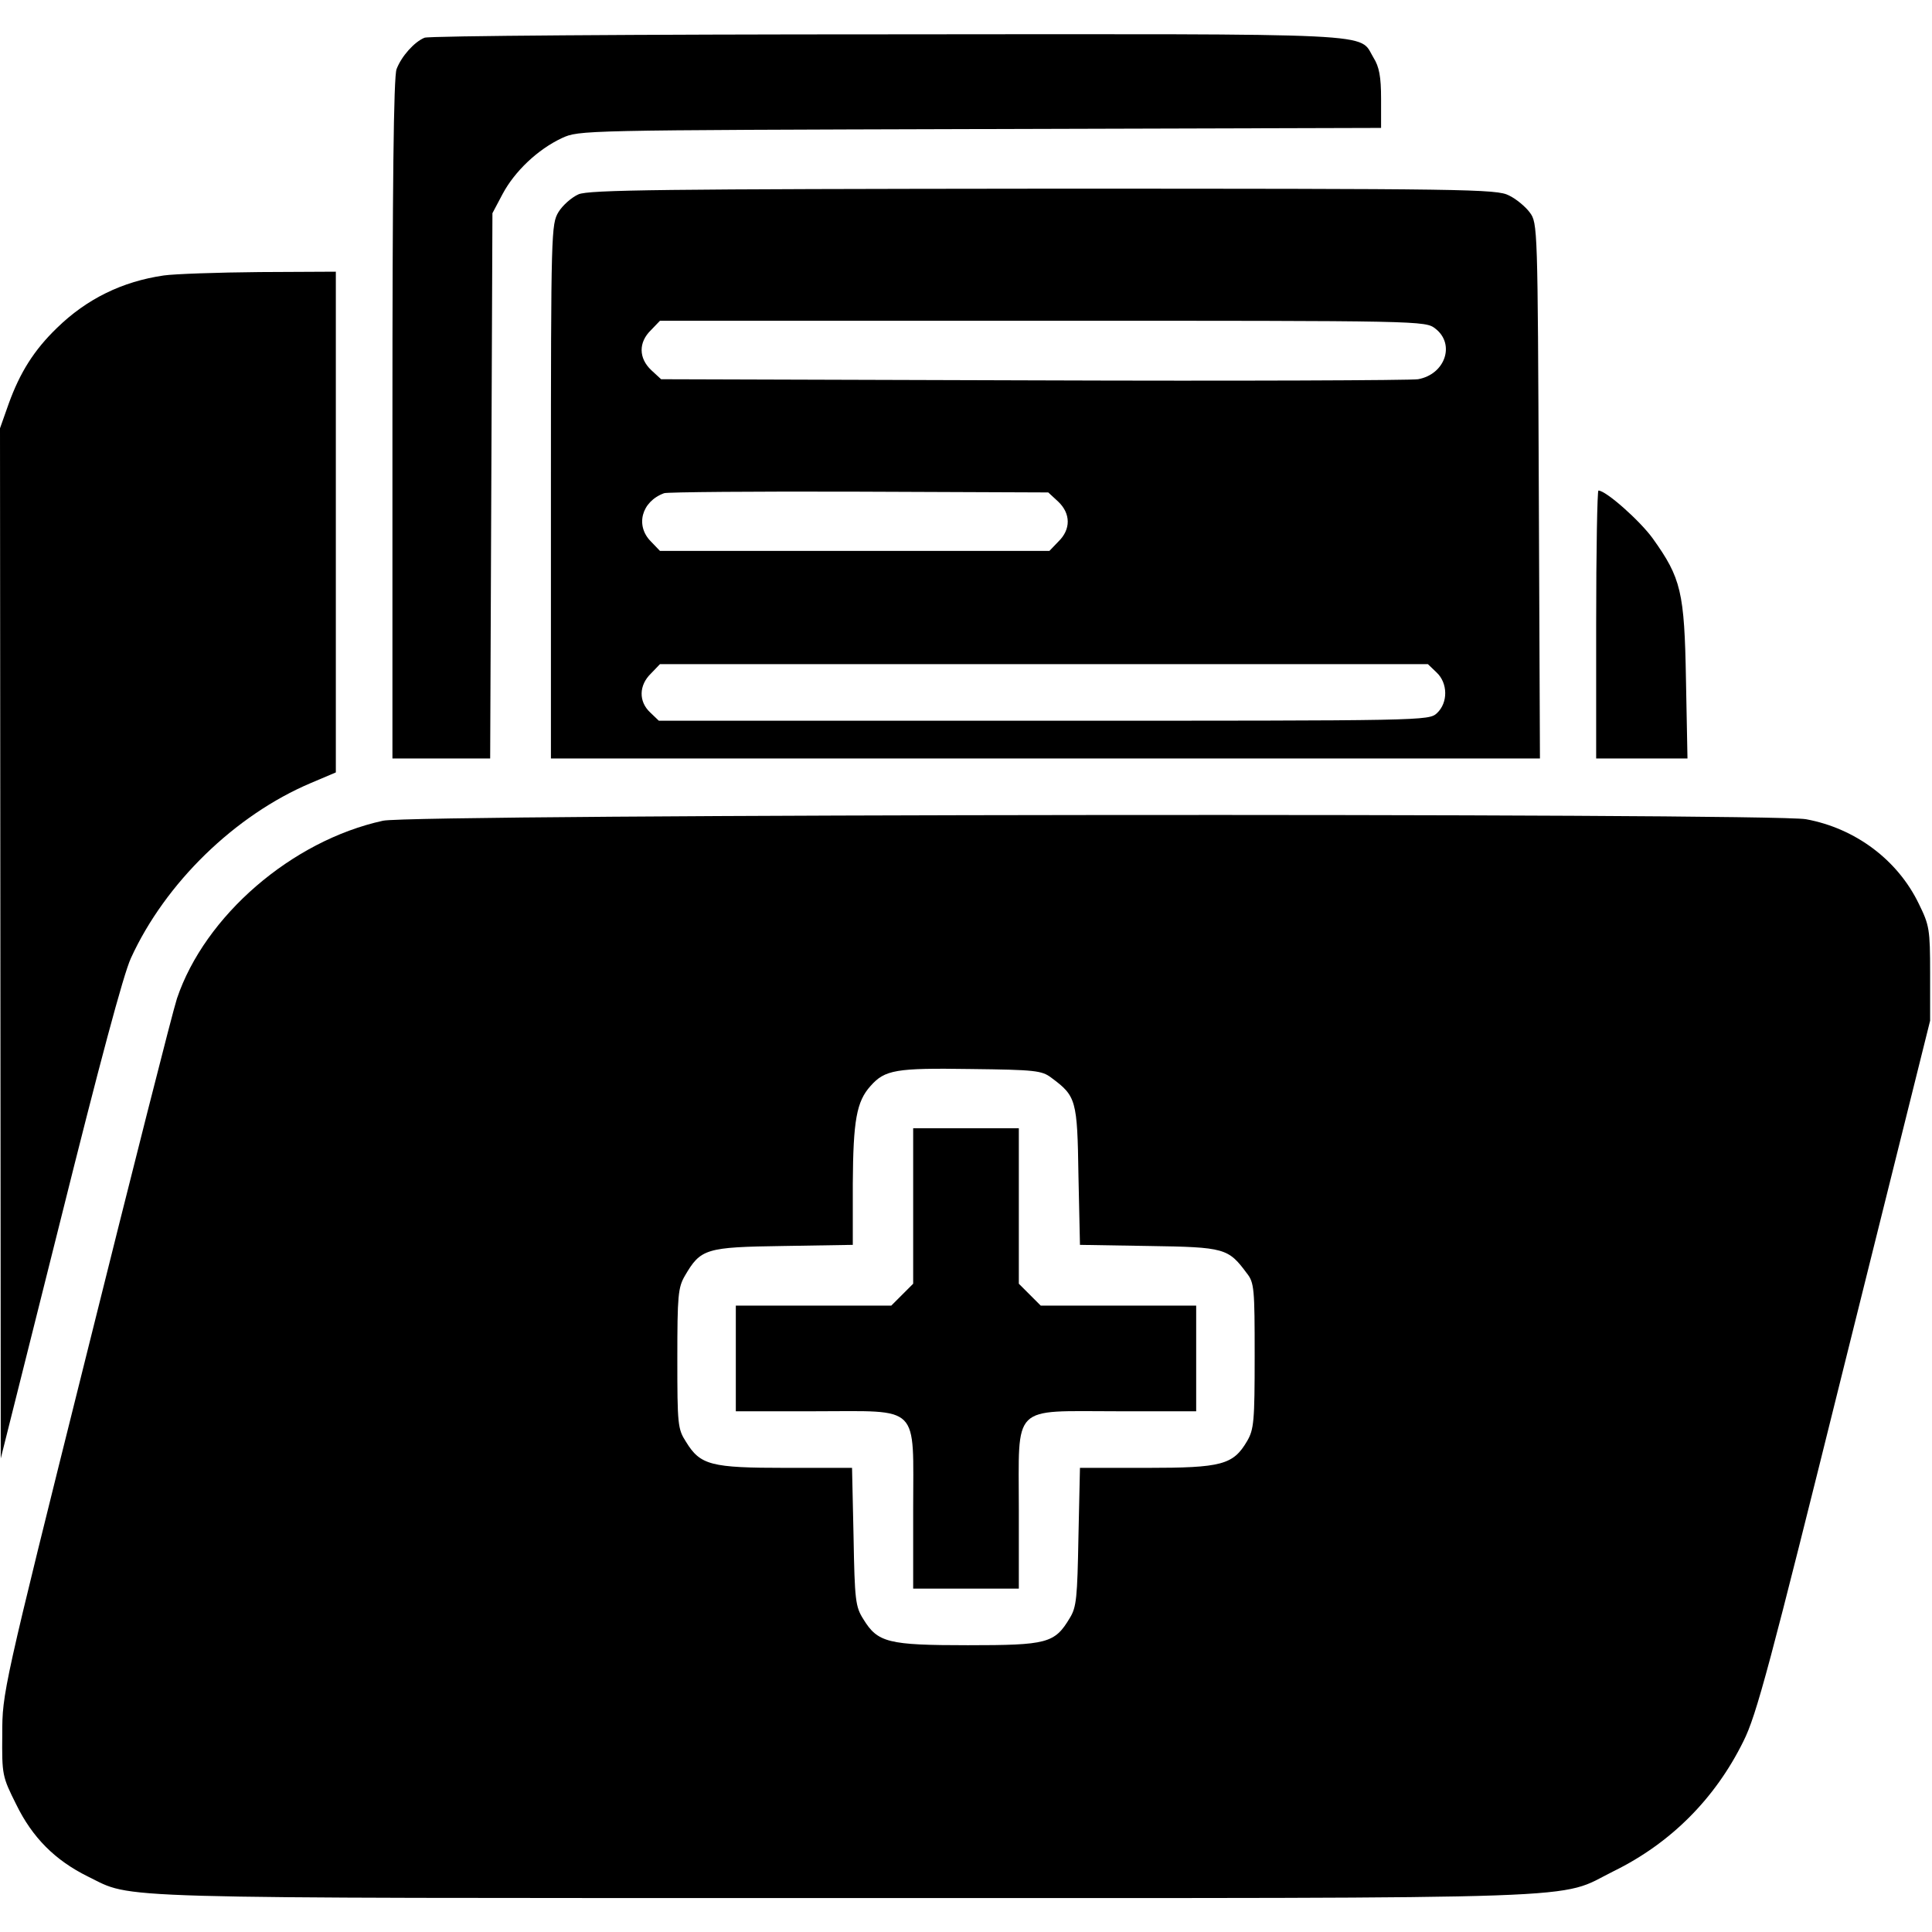 <svg xmlns="http://www.w3.org/2000/svg" width="512pt" height="512pt" viewBox="0 0 512 512" preserveAspectRatio="xMidYMid meet"><g transform="translate(0,512) scale(0.1,-0.1)" fill="#000000" stroke="none"><path d="M1125 5020 c-27 -11 -61 -49 -74 -83 -8 -19 -11 -315 -11 -928 l0 -899 130 0 129 0 3 723 3 722 27 51 c32 60 93 118 157 148 46 21 47 21 1109 24 l1062 3 0 77 c0 59 -5 85 -20 109 -41 67 47 63 -1287 62 -664 0 -1217 -4 -1228 -9z"></path><path d="M1533 4605 c-18 -8 -42 -29 -53 -47 -19 -32 -20 -49 -20 -740 l0 -708 1310 0 1311 0 -3 709 c-3 700 -3 710 -24 738 -11 15 -36 36 -55 45 -32 17 -111 18 -1234 18 -1008 -1 -1205 -3 -1232 -15z m2271 -356 c53 -41 26 -121 -46 -134 -18 -3 -477 -5 -1020 -3 l-986 3 -26 24 c-34 32 -34 74 -1 106 l24 25 1014 0 c1011 0 1014 0 1041 -21z m-1000 -458 c34 -32 34 -74 1 -106 l-24 -25 -516 0 -516 0 -24 25 c-42 42 -25 106 35 128 8 3 241 5 517 4 l501 -2 26 -24z m1003 -453 c30 -28 31 -80 1 -108 -22 -20 -29 -20 -1042 -20 l-1020 0 -23 22 c-31 29 -30 72 2 103 l24 25 1017 0 1018 0 23 -22z"></path><path d="M434 4390 c-110 -16 -204 -62 -283 -139 -61 -59 -98 -118 -128 -201 l-23 -65 1 -1365 1 -1365 158 630 c103 413 167 653 187 696 91 199 276 379 477 464 l66 28 0 664 0 663 -202 -1 c-112 -1 -226 -5 -254 -9z"></path><path d="M4230 3465 l0 -355 121 0 121 0 -4 208 c-4 234 -13 270 -88 375 -34 47 -124 127 -144 127 -3 0 -6 -160 -6 -355z"></path><path d="M1015 2945 c-242 -53 -472 -252 -546 -471 -11 -33 -119 -459 -241 -949 -221 -885 -222 -891 -222 -1001 -1 -108 0 -112 37 -186 43 -88 103 -148 190 -191 123 -60 14 -57 2007 -57 2033 0 1883 -5 2036 71 151 74 269 192 344 344 35 69 70 202 267 995 l228 915 0 125 c0 118 -2 128 -30 185 -56 116 -168 200 -299 224 -95 17 -3691 14 -3771 -4z m1771 -681 c66 -49 69 -58 72 -259 l4 -184 183 -3 c201 -3 210 -6 259 -72 20 -25 21 -41 21 -219 0 -174 -2 -195 -20 -226 -37 -63 -67 -71 -266 -71 l-177 0 -4 -182 c-3 -162 -5 -187 -23 -216 -40 -67 -60 -72 -270 -72 -212 0 -239 7 -277 69 -21 33 -23 50 -26 219 l-4 182 -175 0 c-199 0 -227 7 -265 69 -22 34 -23 46 -23 221 0 167 2 188 20 219 42 72 55 76 261 79 l184 3 0 162 c1 168 10 218 47 259 38 43 67 48 265 45 171 -2 189 -4 214 -23z"></path><path d="M2420 1924 l0 -206 -29 -29 -29 -29 -206 0 -206 0 0 -140 0 -140 210 0 c282 0 260 22 260 -260 l0 -210 140 0 140 0 0 210 c0 282 -22 260 260 260 l210 0 0 140 0 140 -206 0 -206 0 -29 29 -29 29 0 206 0 206 -140 0 -140 0 0 -206z"></path></g></svg>